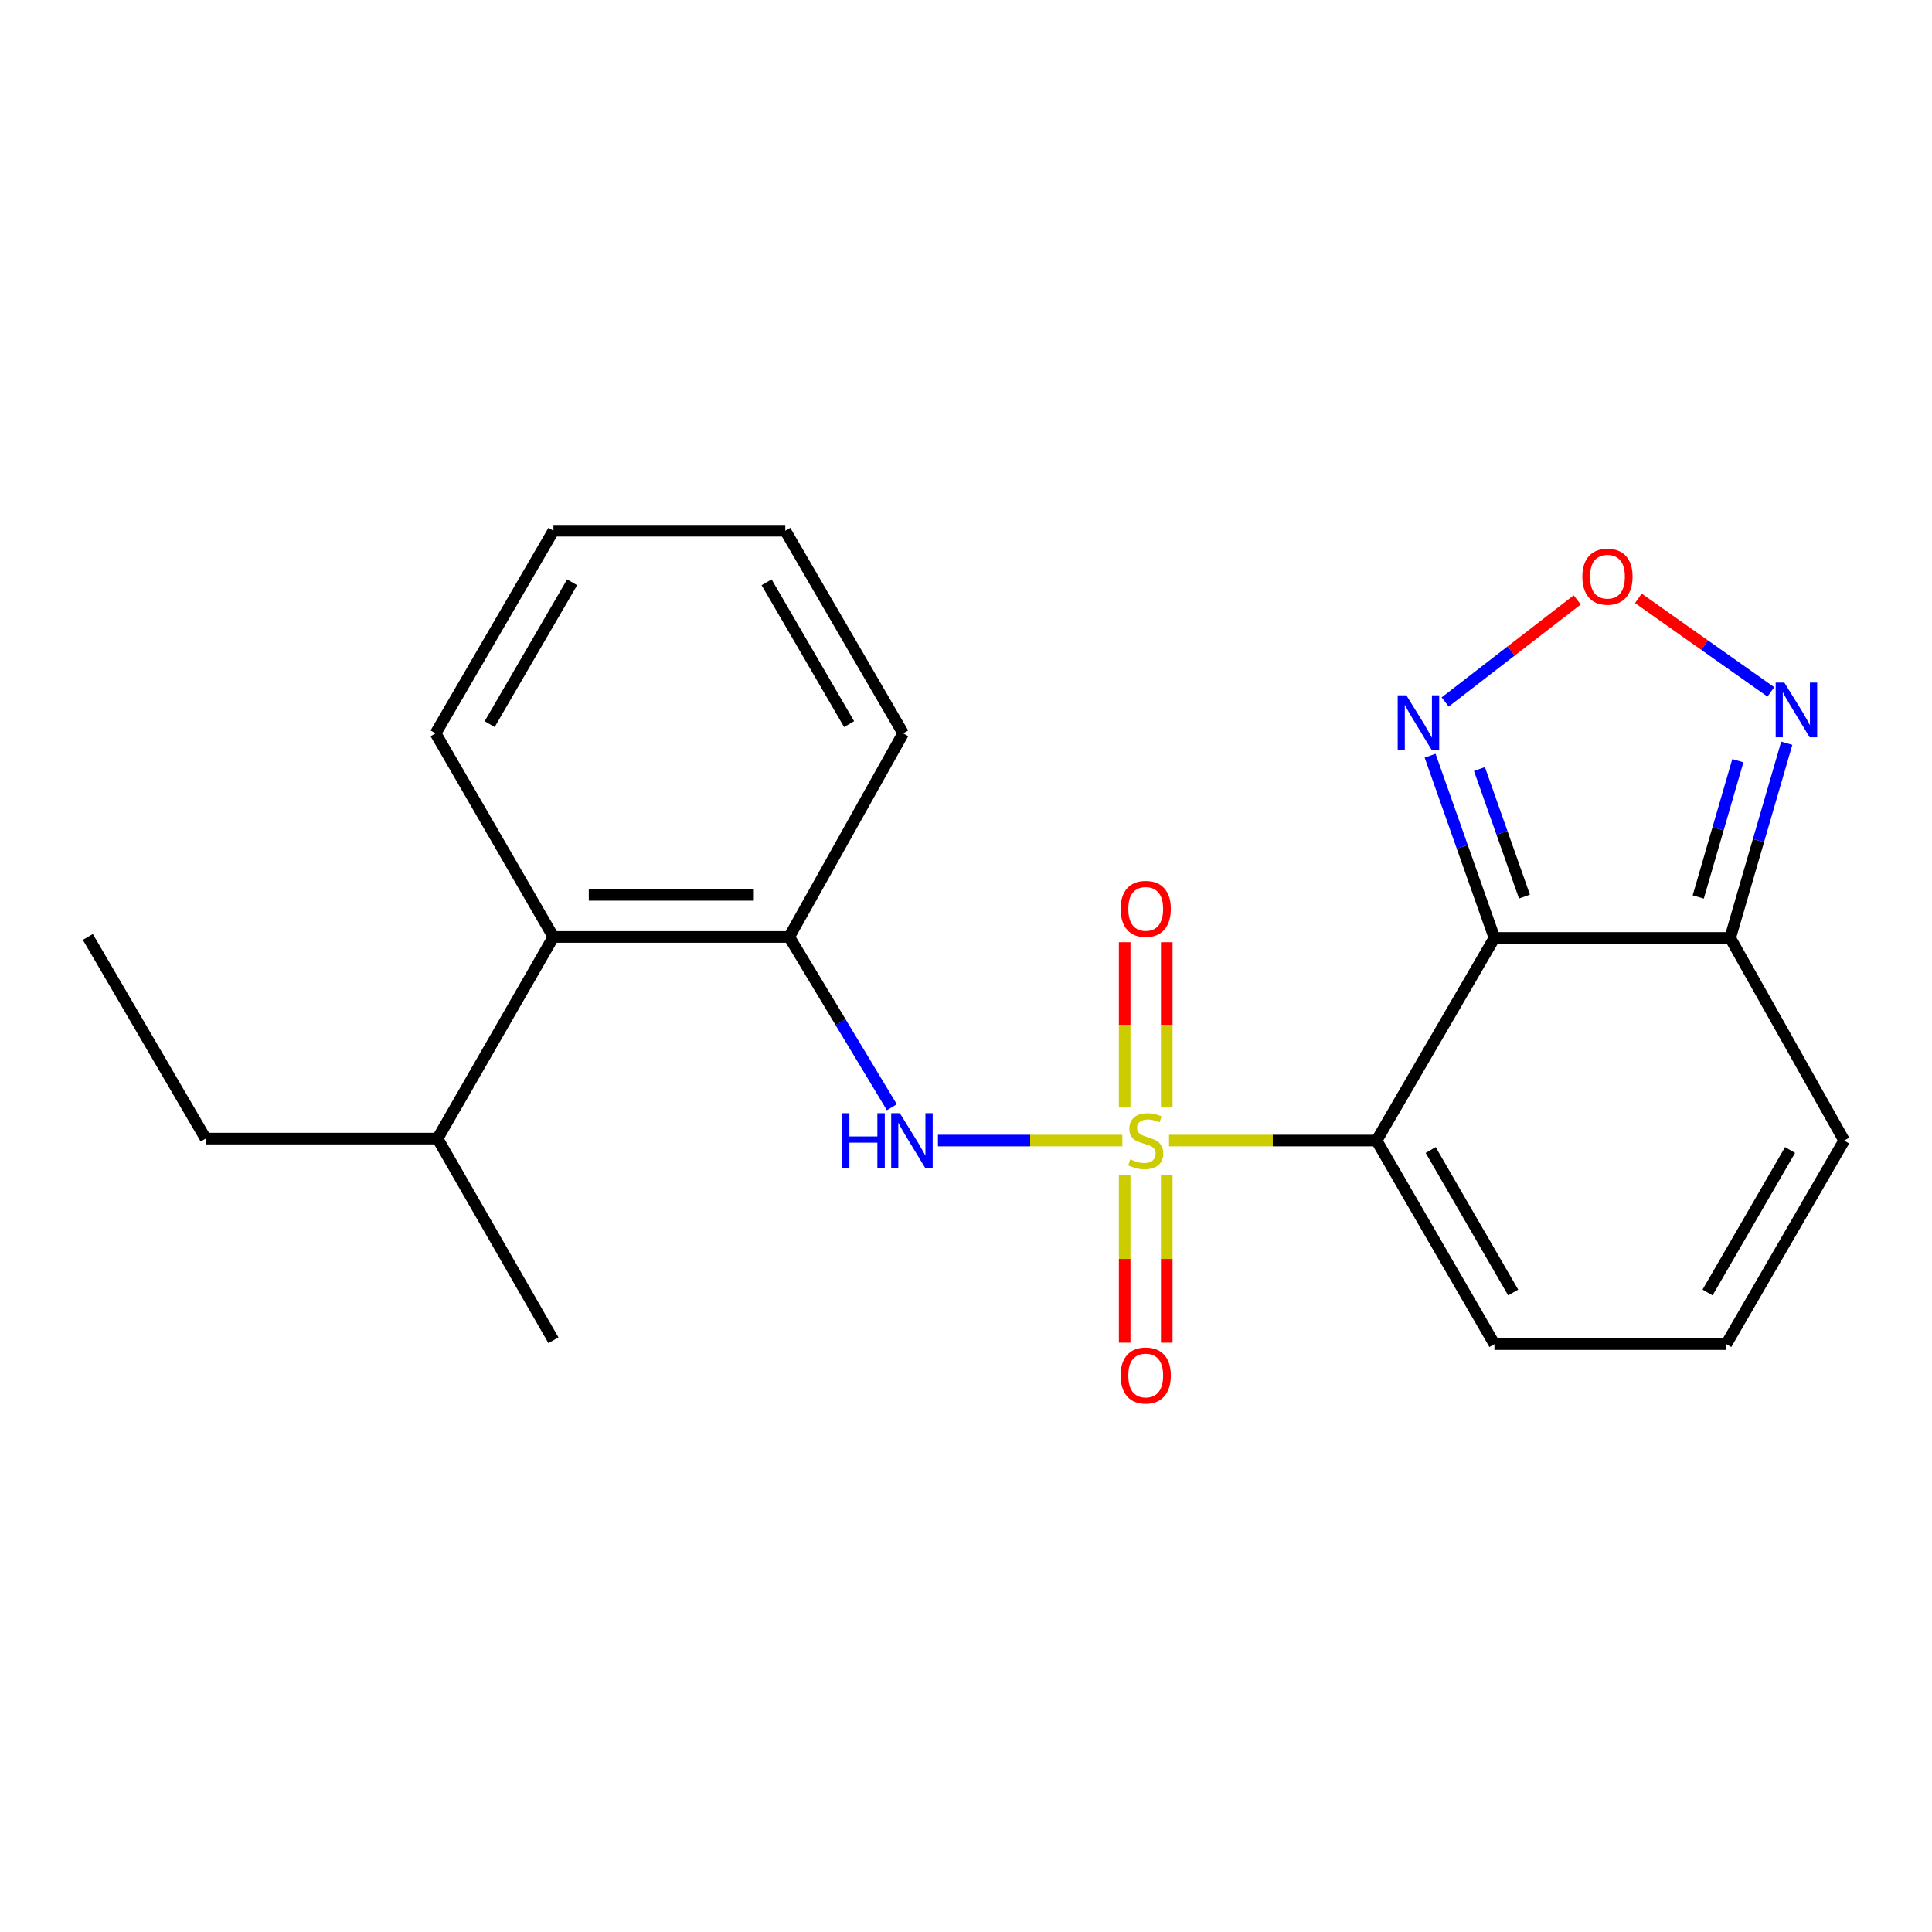 <?xml version='1.0' encoding='iso-8859-1'?>
<svg version='1.1' baseProfile='full'
              xmlns='http://www.w3.org/2000/svg'
                      xmlns:rdkit='http://www.rdkit.org/xml'
                      xmlns:xlink='http://www.w3.org/1999/xlink'
                  xml:space='preserve'
width='1000px' height='1000px' viewBox='0 0 1000 1000'>
<!-- END OF HEADER -->
<rect style='opacity:1.0;fill:#FFFFFF;stroke:none' width='1000' height='1000' x='0' y='0'> </rect>
<path class='bond-0' d='M 605.087,590.353 L 658.797,590.353' style='fill:none;fill-rule:evenodd;stroke:#CCCC00;stroke-width:6px;stroke-linecap:butt;stroke-linejoin:miter;stroke-opacity:1' />
<path class='bond-0' d='M 658.797,590.353 L 712.508,590.353' style='fill:none;fill-rule:evenodd;stroke:#000000;stroke-width:6px;stroke-linecap:butt;stroke-linejoin:miter;stroke-opacity:1' />
<path class='bond-2' d='M 580.915,590.353 L 533.198,590.353' style='fill:none;fill-rule:evenodd;stroke:#CCCC00;stroke-width:6px;stroke-linecap:butt;stroke-linejoin:miter;stroke-opacity:1' />
<path class='bond-2' d='M 533.198,590.353 L 485.481,590.353' style='fill:none;fill-rule:evenodd;stroke:#0000FF;stroke-width:6px;stroke-linecap:butt;stroke-linejoin:miter;stroke-opacity:1' />
<path class='bond-8' d='M 603.912,573.233 L 603.912,530.461' style='fill:none;fill-rule:evenodd;stroke:#CCCC00;stroke-width:6px;stroke-linecap:butt;stroke-linejoin:miter;stroke-opacity:1' />
<path class='bond-8' d='M 603.912,530.461 L 603.912,487.689' style='fill:none;fill-rule:evenodd;stroke:#FF0000;stroke-width:6px;stroke-linecap:butt;stroke-linejoin:miter;stroke-opacity:1' />
<path class='bond-8' d='M 582.128,573.233 L 582.128,530.461' style='fill:none;fill-rule:evenodd;stroke:#CCCC00;stroke-width:6px;stroke-linecap:butt;stroke-linejoin:miter;stroke-opacity:1' />
<path class='bond-8' d='M 582.128,530.461 L 582.128,487.689' style='fill:none;fill-rule:evenodd;stroke:#FF0000;stroke-width:6px;stroke-linecap:butt;stroke-linejoin:miter;stroke-opacity:1' />
<path class='bond-9' d='M 582.128,608.271 L 582.128,651.617' style='fill:none;fill-rule:evenodd;stroke:#CCCC00;stroke-width:6px;stroke-linecap:butt;stroke-linejoin:miter;stroke-opacity:1' />
<path class='bond-9' d='M 582.128,651.617 L 582.128,694.964' style='fill:none;fill-rule:evenodd;stroke:#FF0000;stroke-width:6px;stroke-linecap:butt;stroke-linejoin:miter;stroke-opacity:1' />
<path class='bond-9' d='M 603.912,608.271 L 603.912,651.617' style='fill:none;fill-rule:evenodd;stroke:#CCCC00;stroke-width:6px;stroke-linecap:butt;stroke-linejoin:miter;stroke-opacity:1' />
<path class='bond-9' d='M 603.912,651.617 L 603.912,694.964' style='fill:none;fill-rule:evenodd;stroke:#FF0000;stroke-width:6px;stroke-linecap:butt;stroke-linejoin:miter;stroke-opacity:1' />
<path class='bond-1' d='M 712.508,590.353 L 773.516,485.473' style='fill:none;fill-rule:evenodd;stroke:#000000;stroke-width:6px;stroke-linecap:butt;stroke-linejoin:miter;stroke-opacity:1' />
<path class='bond-10' d='M 712.508,590.353 L 773.516,695.717' style='fill:none;fill-rule:evenodd;stroke:#000000;stroke-width:6px;stroke-linecap:butt;stroke-linejoin:miter;stroke-opacity:1' />
<path class='bond-10' d='M 740.511,595.242 L 783.217,668.997' style='fill:none;fill-rule:evenodd;stroke:#000000;stroke-width:6px;stroke-linecap:butt;stroke-linejoin:miter;stroke-opacity:1' />
<path class='bond-3' d='M 773.516,485.473 L 895.534,485.473' style='fill:none;fill-rule:evenodd;stroke:#000000;stroke-width:6px;stroke-linecap:butt;stroke-linejoin:miter;stroke-opacity:1' />
<path class='bond-4' d='M 773.516,485.473 L 756.87,438.316' style='fill:none;fill-rule:evenodd;stroke:#000000;stroke-width:6px;stroke-linecap:butt;stroke-linejoin:miter;stroke-opacity:1' />
<path class='bond-4' d='M 756.87,438.316 L 740.224,391.159' style='fill:none;fill-rule:evenodd;stroke:#0000FF;stroke-width:6px;stroke-linecap:butt;stroke-linejoin:miter;stroke-opacity:1' />
<path class='bond-4' d='M 789.065,464.074 L 777.413,431.065' style='fill:none;fill-rule:evenodd;stroke:#000000;stroke-width:6px;stroke-linecap:butt;stroke-linejoin:miter;stroke-opacity:1' />
<path class='bond-4' d='M 777.413,431.065 L 765.76,398.055' style='fill:none;fill-rule:evenodd;stroke:#0000FF;stroke-width:6px;stroke-linecap:butt;stroke-linejoin:miter;stroke-opacity:1' />
<path class='bond-7' d='M 461.627,573.116 L 435.054,529.04' style='fill:none;fill-rule:evenodd;stroke:#0000FF;stroke-width:6px;stroke-linecap:butt;stroke-linejoin:miter;stroke-opacity:1' />
<path class='bond-7' d='M 435.054,529.04 L 408.481,484.964' style='fill:none;fill-rule:evenodd;stroke:#000000;stroke-width:6px;stroke-linecap:butt;stroke-linejoin:miter;stroke-opacity:1' />
<path class='bond-6' d='M 895.534,485.473 L 910.179,435.089' style='fill:none;fill-rule:evenodd;stroke:#000000;stroke-width:6px;stroke-linecap:butt;stroke-linejoin:miter;stroke-opacity:1' />
<path class='bond-6' d='M 910.179,435.089 L 924.823,384.705' style='fill:none;fill-rule:evenodd;stroke:#0000FF;stroke-width:6px;stroke-linecap:butt;stroke-linejoin:miter;stroke-opacity:1' />
<path class='bond-6' d='M 879.008,464.277 L 889.26,429.009' style='fill:none;fill-rule:evenodd;stroke:#000000;stroke-width:6px;stroke-linecap:butt;stroke-linejoin:miter;stroke-opacity:1' />
<path class='bond-6' d='M 889.26,429.009 L 899.511,393.74' style='fill:none;fill-rule:evenodd;stroke:#0000FF;stroke-width:6px;stroke-linecap:butt;stroke-linejoin:miter;stroke-opacity:1' />
<path class='bond-22' d='M 895.534,485.473 L 954.545,590.353' style='fill:none;fill-rule:evenodd;stroke:#000000;stroke-width:6px;stroke-linecap:butt;stroke-linejoin:miter;stroke-opacity:1' />
<path class='bond-5' d='M 748.015,363.351 L 782.19,336.929' style='fill:none;fill-rule:evenodd;stroke:#0000FF;stroke-width:6px;stroke-linecap:butt;stroke-linejoin:miter;stroke-opacity:1' />
<path class='bond-5' d='M 782.19,336.929 L 816.365,310.508' style='fill:none;fill-rule:evenodd;stroke:#FF0000;stroke-width:6px;stroke-linecap:butt;stroke-linejoin:miter;stroke-opacity:1' />
<path class='bond-23' d='M 848.013,309.698 L 882.301,333.91' style='fill:none;fill-rule:evenodd;stroke:#FF0000;stroke-width:6px;stroke-linecap:butt;stroke-linejoin:miter;stroke-opacity:1' />
<path class='bond-23' d='M 882.301,333.91 L 916.588,358.121' style='fill:none;fill-rule:evenodd;stroke:#0000FF;stroke-width:6px;stroke-linecap:butt;stroke-linejoin:miter;stroke-opacity:1' />
<path class='bond-11' d='M 408.481,484.964 L 286.452,484.964' style='fill:none;fill-rule:evenodd;stroke:#000000;stroke-width:6px;stroke-linecap:butt;stroke-linejoin:miter;stroke-opacity:1' />
<path class='bond-11' d='M 390.177,463.18 L 304.756,463.18' style='fill:none;fill-rule:evenodd;stroke:#000000;stroke-width:6px;stroke-linecap:butt;stroke-linejoin:miter;stroke-opacity:1' />
<path class='bond-15' d='M 408.481,484.964 L 467.481,379.588' style='fill:none;fill-rule:evenodd;stroke:#000000;stroke-width:6px;stroke-linecap:butt;stroke-linejoin:miter;stroke-opacity:1' />
<path class='bond-12' d='M 773.516,695.717 L 893.525,695.717' style='fill:none;fill-rule:evenodd;stroke:#000000;stroke-width:6px;stroke-linecap:butt;stroke-linejoin:miter;stroke-opacity:1' />
<path class='bond-14' d='M 286.452,484.964 L 226.459,589.336' style='fill:none;fill-rule:evenodd;stroke:#000000;stroke-width:6px;stroke-linecap:butt;stroke-linejoin:miter;stroke-opacity:1' />
<path class='bond-16' d='M 286.452,484.964 L 225.455,379.588' style='fill:none;fill-rule:evenodd;stroke:#000000;stroke-width:6px;stroke-linecap:butt;stroke-linejoin:miter;stroke-opacity:1' />
<path class='bond-13' d='M 893.525,695.717 L 954.545,590.353' style='fill:none;fill-rule:evenodd;stroke:#000000;stroke-width:6px;stroke-linecap:butt;stroke-linejoin:miter;stroke-opacity:1' />
<path class='bond-13' d='M 883.827,668.995 L 926.541,595.24' style='fill:none;fill-rule:evenodd;stroke:#000000;stroke-width:6px;stroke-linecap:butt;stroke-linejoin:miter;stroke-opacity:1' />
<path class='bond-17' d='M 226.459,589.336 L 106.451,589.336' style='fill:none;fill-rule:evenodd;stroke:#000000;stroke-width:6px;stroke-linecap:butt;stroke-linejoin:miter;stroke-opacity:1' />
<path class='bond-18' d='M 226.459,589.336 L 286.452,693.72' style='fill:none;fill-rule:evenodd;stroke:#000000;stroke-width:6px;stroke-linecap:butt;stroke-linejoin:miter;stroke-opacity:1' />
<path class='bond-19' d='M 467.481,379.588 L 406.46,274.708' style='fill:none;fill-rule:evenodd;stroke:#000000;stroke-width:6px;stroke-linecap:butt;stroke-linejoin:miter;stroke-opacity:1' />
<path class='bond-19' d='M 439.498,374.811 L 396.784,301.395' style='fill:none;fill-rule:evenodd;stroke:#000000;stroke-width:6px;stroke-linecap:butt;stroke-linejoin:miter;stroke-opacity:1' />
<path class='bond-24' d='M 225.455,379.588 L 286.452,274.708' style='fill:none;fill-rule:evenodd;stroke:#000000;stroke-width:6px;stroke-linecap:butt;stroke-linejoin:miter;stroke-opacity:1' />
<path class='bond-24' d='M 253.436,374.808 L 296.133,301.392' style='fill:none;fill-rule:evenodd;stroke:#000000;stroke-width:6px;stroke-linecap:butt;stroke-linejoin:miter;stroke-opacity:1' />
<path class='bond-20' d='M 106.451,589.336 L 45.455,484.964' style='fill:none;fill-rule:evenodd;stroke:#000000;stroke-width:6px;stroke-linecap:butt;stroke-linejoin:miter;stroke-opacity:1' />
<path class='bond-21' d='M 406.46,274.708 L 286.452,274.708' style='fill:none;fill-rule:evenodd;stroke:#000000;stroke-width:6px;stroke-linecap:butt;stroke-linejoin:miter;stroke-opacity:1' />
<path  class='atom-0' d='M 585.02 600.073
Q 585.34 600.193, 586.66 600.753
Q 587.98 601.313, 589.42 601.673
Q 590.9 601.993, 592.34 601.993
Q 595.02 601.993, 596.58 600.713
Q 598.14 599.393, 598.14 597.113
Q 598.14 595.553, 597.34 594.593
Q 596.58 593.633, 595.38 593.113
Q 594.18 592.593, 592.18 591.993
Q 589.66 591.233, 588.14 590.513
Q 586.66 589.793, 585.58 588.273
Q 584.54 586.753, 584.54 584.193
Q 584.54 580.633, 586.94 578.433
Q 589.38 576.233, 594.18 576.233
Q 597.46 576.233, 601.18 577.793
L 600.26 580.873
Q 596.86 579.473, 594.3 579.473
Q 591.54 579.473, 590.02 580.633
Q 588.5 581.753, 588.54 583.713
Q 588.54 585.233, 589.3 586.153
Q 590.1 587.073, 591.22 587.593
Q 592.38 588.113, 594.3 588.713
Q 596.86 589.513, 598.38 590.313
Q 599.9 591.113, 600.98 592.753
Q 602.1 594.353, 602.1 597.113
Q 602.1 601.033, 599.46 603.153
Q 596.86 605.233, 592.5 605.233
Q 589.98 605.233, 588.06 604.673
Q 586.18 604.153, 583.94 603.233
L 585.02 600.073
' fill='#CCCC00'/>
<path  class='atom-3' d='M 435.799 576.193
L 439.639 576.193
L 439.639 588.233
L 454.119 588.233
L 454.119 576.193
L 457.959 576.193
L 457.959 604.513
L 454.119 604.513
L 454.119 591.433
L 439.639 591.433
L 439.639 604.513
L 435.799 604.513
L 435.799 576.193
' fill='#0000FF'/>
<path  class='atom-3' d='M 465.759 576.193
L 475.039 591.193
Q 475.959 592.673, 477.439 595.353
Q 478.919 598.033, 478.999 598.193
L 478.999 576.193
L 482.759 576.193
L 482.759 604.513
L 478.879 604.513
L 468.919 588.113
Q 467.759 586.193, 466.519 583.993
Q 465.319 581.793, 464.959 581.113
L 464.959 604.513
L 461.279 604.513
L 461.279 576.193
L 465.759 576.193
' fill='#0000FF'/>
<path  class='atom-5' d='M 727.923 359.885
L 737.203 374.885
Q 738.123 376.365, 739.603 379.045
Q 741.083 381.725, 741.163 381.885
L 741.163 359.885
L 744.923 359.885
L 744.923 388.205
L 741.043 388.205
L 731.083 371.805
Q 729.923 369.885, 728.683 367.685
Q 727.483 365.485, 727.123 364.805
L 727.123 388.205
L 723.443 388.205
L 723.443 359.885
L 727.923 359.885
' fill='#0000FF'/>
<path  class='atom-6' d='M 819.02 298.484
Q 819.02 291.684, 822.38 287.884
Q 825.74 284.084, 832.02 284.084
Q 838.3 284.084, 841.66 287.884
Q 845.02 291.684, 845.02 298.484
Q 845.02 305.364, 841.62 309.284
Q 838.22 313.164, 832.02 313.164
Q 825.78 313.164, 822.38 309.284
Q 819.02 305.404, 819.02 298.484
M 832.02 309.964
Q 836.34 309.964, 838.66 307.084
Q 841.02 304.164, 841.02 298.484
Q 841.02 292.924, 838.66 290.124
Q 836.34 287.284, 832.02 287.284
Q 827.7 287.284, 825.34 290.084
Q 823.02 292.884, 823.02 298.484
Q 823.02 304.204, 825.34 307.084
Q 827.7 309.964, 832.02 309.964
' fill='#FF0000'/>
<path  class='atom-7' d='M 923.572 353.313
L 932.852 368.313
Q 933.772 369.793, 935.252 372.473
Q 936.732 375.153, 936.812 375.313
L 936.812 353.313
L 940.572 353.313
L 940.572 381.633
L 936.692 381.633
L 926.732 365.233
Q 925.572 363.313, 924.332 361.113
Q 923.132 358.913, 922.772 358.233
L 922.772 381.633
L 919.092 381.633
L 919.092 353.313
L 923.572 353.313
' fill='#0000FF'/>
<path  class='atom-9' d='M 580.02 470.437
Q 580.02 463.637, 583.38 459.837
Q 586.74 456.037, 593.02 456.037
Q 599.3 456.037, 602.66 459.837
Q 606.02 463.637, 606.02 470.437
Q 606.02 477.317, 602.62 481.237
Q 599.22 485.117, 593.02 485.117
Q 586.78 485.117, 583.38 481.237
Q 580.02 477.357, 580.02 470.437
M 593.02 481.917
Q 597.34 481.917, 599.66 479.037
Q 602.02 476.117, 602.02 470.437
Q 602.02 464.877, 599.66 462.077
Q 597.34 459.237, 593.02 459.237
Q 588.7 459.237, 586.34 462.037
Q 584.02 464.837, 584.02 470.437
Q 584.02 476.157, 586.34 479.037
Q 588.7 481.917, 593.02 481.917
' fill='#FF0000'/>
<path  class='atom-10' d='M 580.02 711.954
Q 580.02 705.154, 583.38 701.354
Q 586.74 697.554, 593.02 697.554
Q 599.3 697.554, 602.66 701.354
Q 606.02 705.154, 606.02 711.954
Q 606.02 718.834, 602.62 722.754
Q 599.22 726.634, 593.02 726.634
Q 586.78 726.634, 583.38 722.754
Q 580.02 718.874, 580.02 711.954
M 593.02 723.434
Q 597.34 723.434, 599.66 720.554
Q 602.02 717.634, 602.02 711.954
Q 602.02 706.394, 599.66 703.594
Q 597.34 700.754, 593.02 700.754
Q 588.7 700.754, 586.34 703.554
Q 584.02 706.354, 584.02 711.954
Q 584.02 717.674, 586.34 720.554
Q 588.7 723.434, 593.02 723.434
' fill='#FF0000'/>
</svg>

